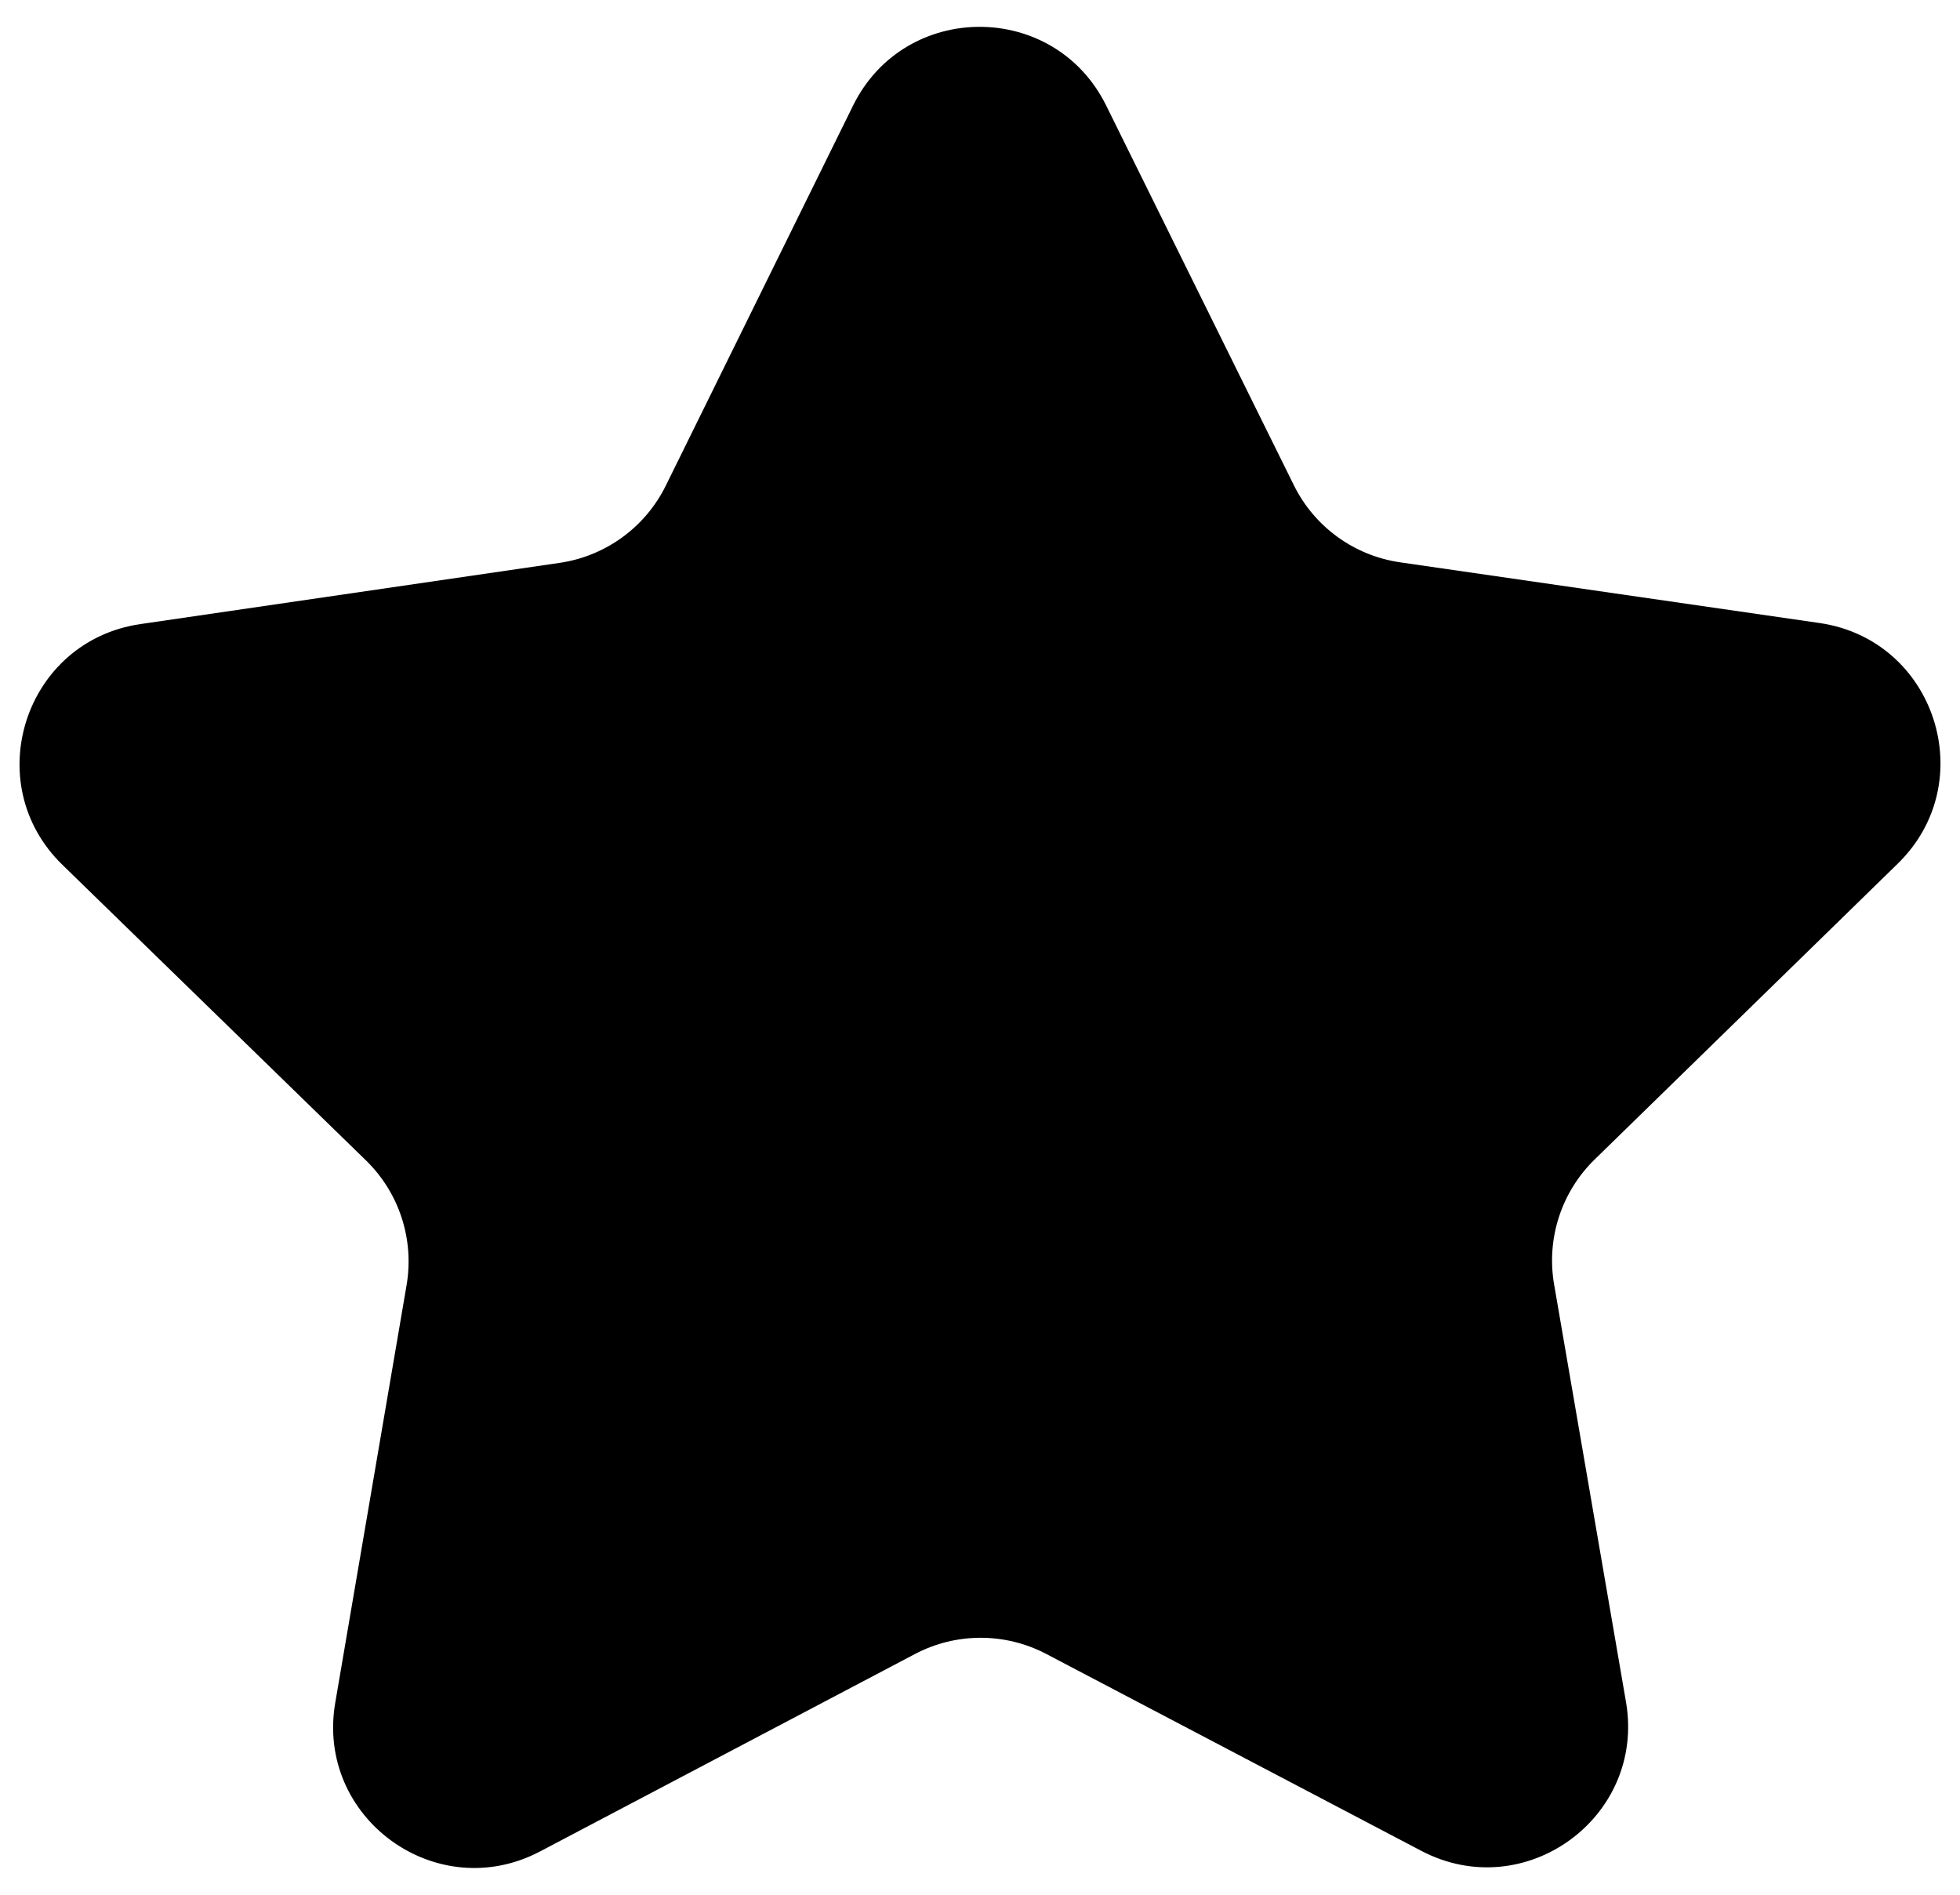 <?xml version="1.0" encoding="utf-8"?>
<!-- Generator: Adobe Illustrator 24.3.0, SVG Export Plug-In . SVG Version: 6.00 Build 0)  -->
<svg version="1.1" xmlns="http://www.w3.org/2000/svg" xmlns:xlink="http://www.w3.org/1999/xlink" x="0px" y="0px"
	 viewBox="0 0 511 494" style="enable-background:new 0 0 511 494;" xml:space="preserve">
<path d="M370.57,482.53l-97.8-51.34c-10.72-5.62-23.52-5.62-34.23,0.02l-97.74,51.47c-26.98,14.2-58.53-8.69-53.4-38.74L106,335.06
	c2.04-11.93-1.92-24.11-10.6-32.55l-79.14-77.06c-21.85-21.26-9.82-58.35,20.35-62.75l109.3-15.96
	c11.98-1.75,22.33-9.28,27.68-20.14l48.82-99.08c13.48-27.35,52.46-27.37,65.97-0.04l48.95,99.02c5.36,10.85,15.72,18.37,27.71,20.1
	l109.32,15.82c30.17,4.36,42.24,41.43,20.42,62.73l-79.04,77.14c-8.66,8.45-12.62,20.63-10.56,32.56l18.74,108.85
	C429.09,473.76,397.57,496.69,370.57,482.53z"/>
</svg>
